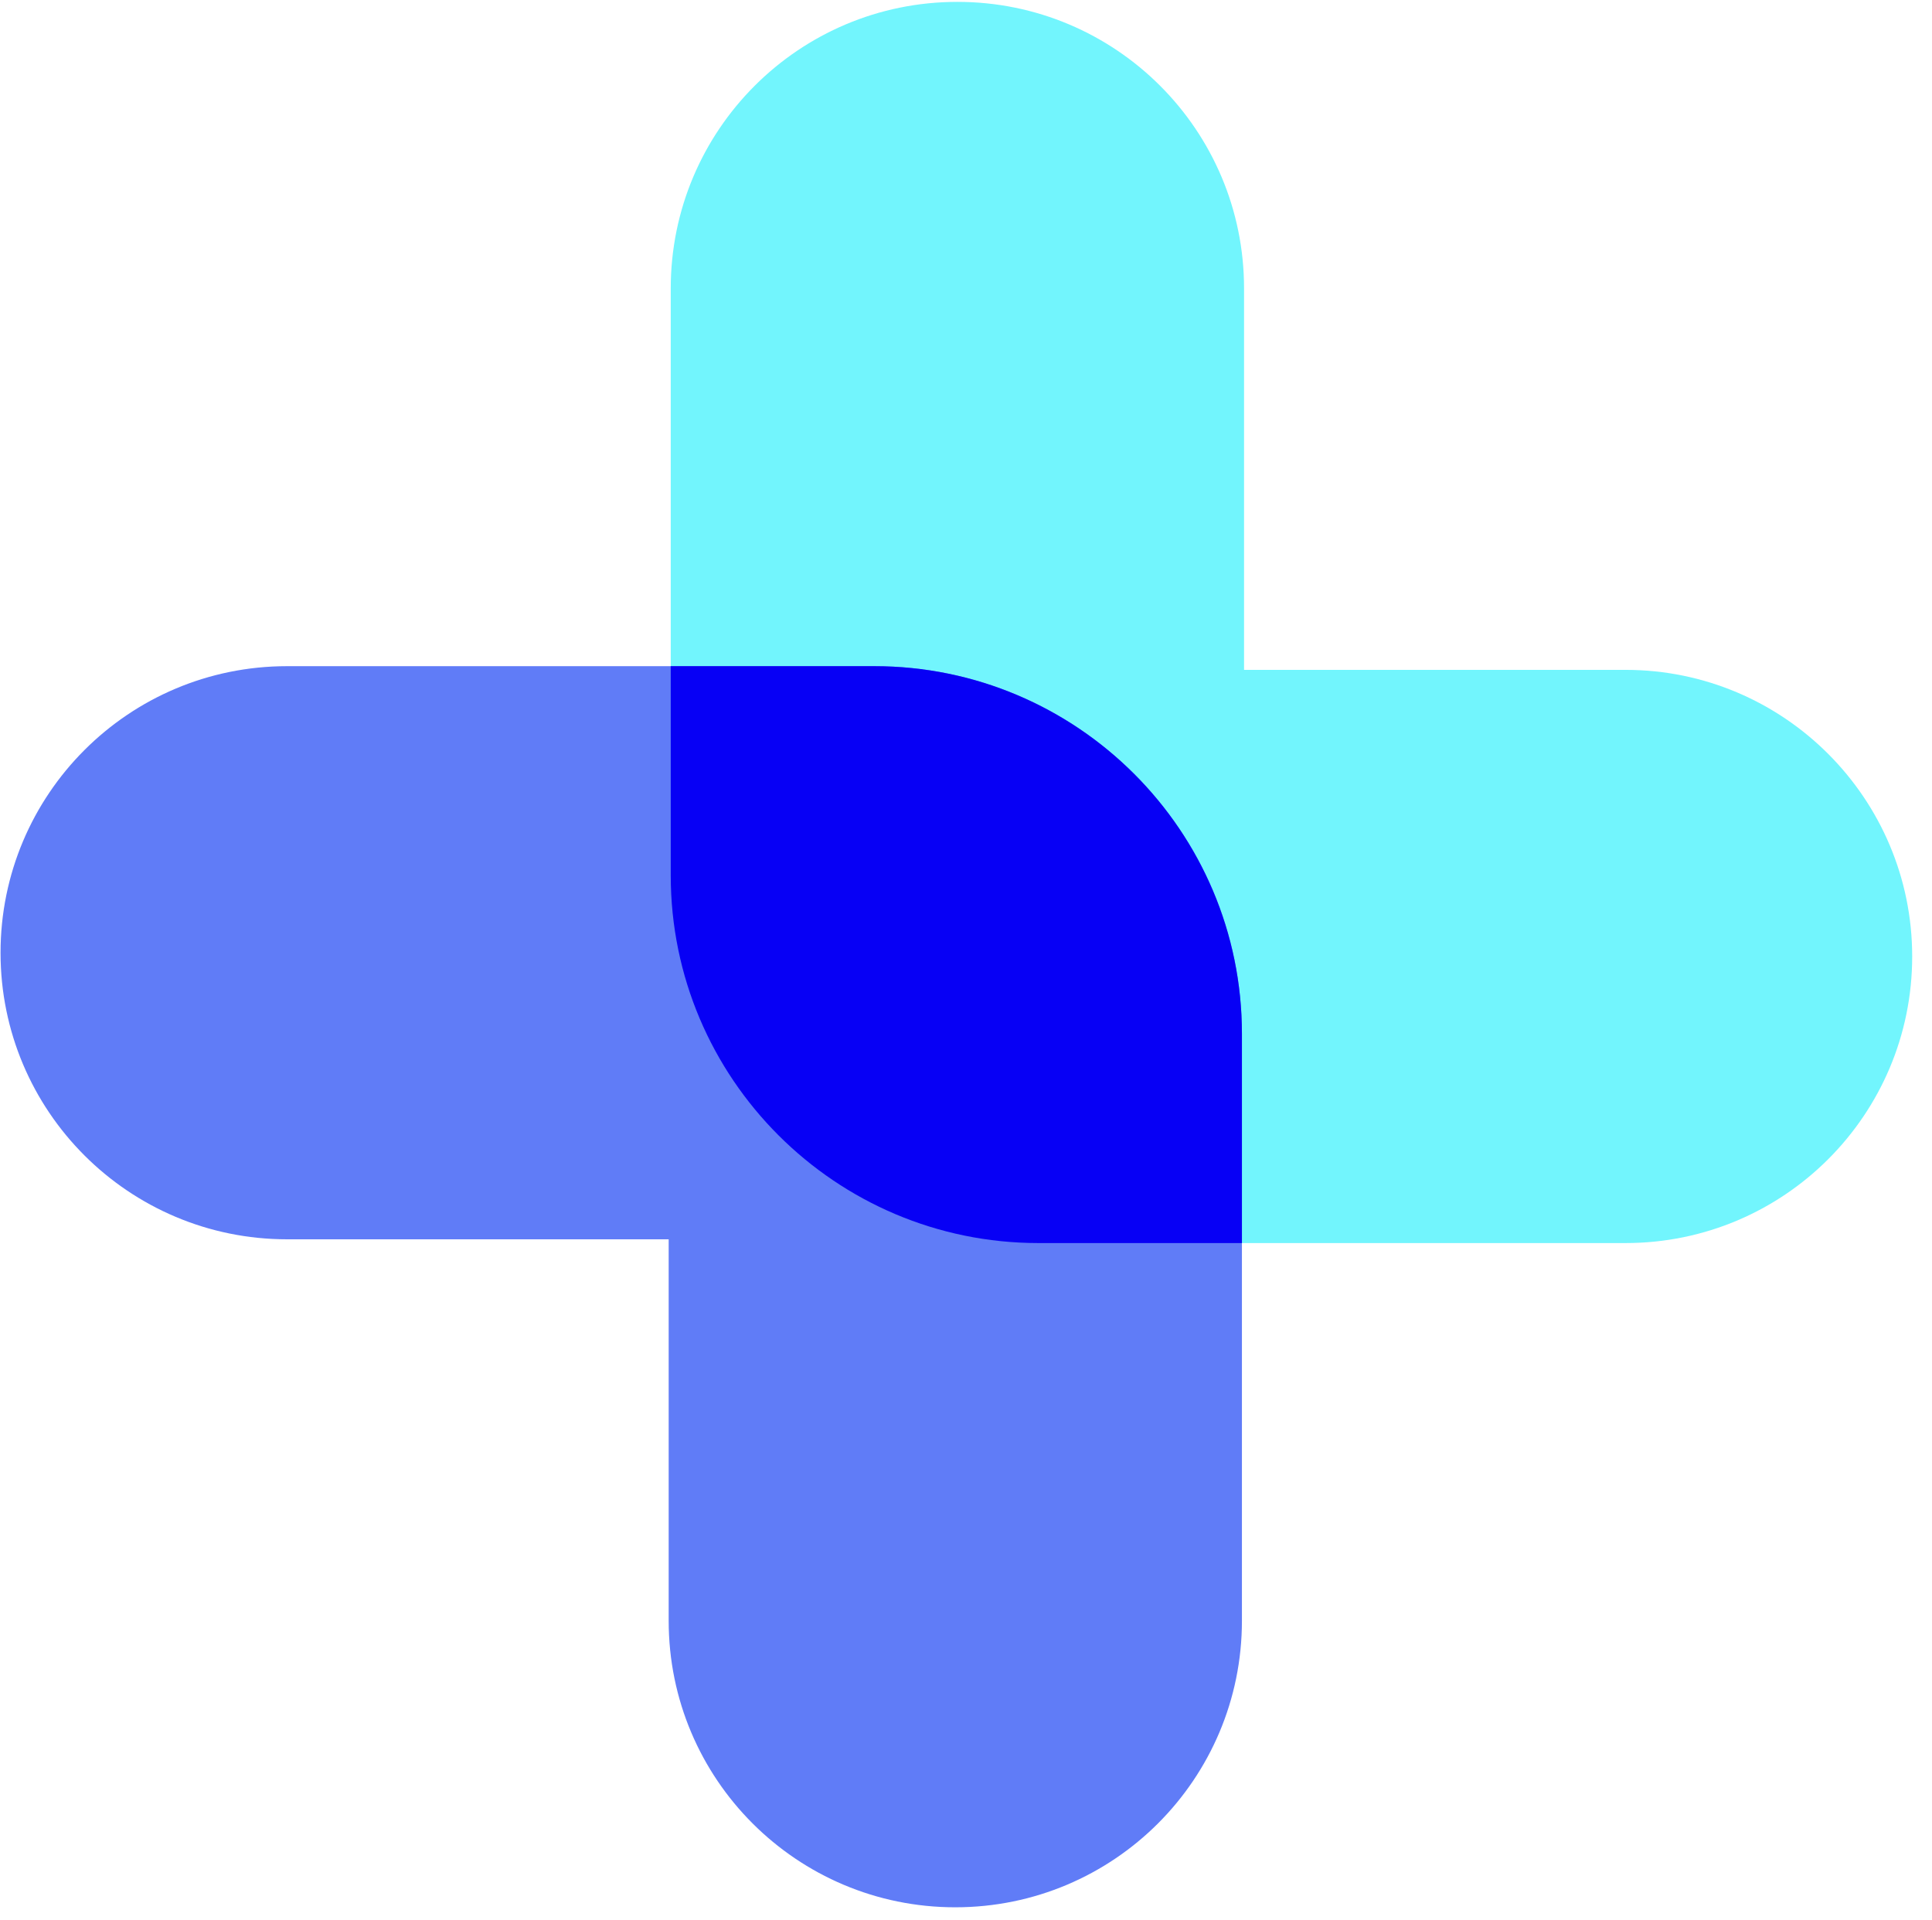 <svg xmlns="http://www.w3.org/2000/svg" version="1.1" xmlns:xlink="http://www.w3.org/1999/xlink" xmlns:svgjs="http://svgjs.dev/svgjs" width="166" height="165"><svg xmlns="http://www.w3.org/2000/svg" xmlns:xlink="http://www.w3.org/1999/xlink" width="166" zoomAndPan="magnify" viewBox="0 0 124.5 123.75" height="165" preserveAspectRatio="xMidYMid meet" version="1.0"><defs><clipPath id="SvgjsClipPath1005"><path d="M 43 0.121 L 123.254 0.121 L 123.254 81 L 43 81 Z M 43 0.121 " clip-rule="nonzero"></path></clipPath><clipPath id="SvgjsClipPath1004"><path d="M 0 42 L 81 42 L 81 122.633 L 0 122.633 Z M 0 42 " clip-rule="nonzero"></path></clipPath><clipPath id="SvgjsClipPath1003"><path d="M 61.629 56.75 L 67.383 56.75 L 67.383 61.531 L 61.629 61.531 Z M 61.629 56.75 " clip-rule="nonzero"></path></clipPath></defs><g clip-path="url(#f0e1cec785)"><path fill="#72f5fd" d="M 123.223 61.648 C 123.223 71.855 114.957 80.121 104.75 80.121 L 66.918 80.121 C 53.844 80.121 43.223 69.5 43.223 56.426 L 43.223 18.594 C 43.223 8.387 51.488 0.121 61.695 0.121 C 71.906 0.121 80.168 8.387 80.168 18.594 L 80.168 43.176 L 104.75 43.176 C 114.957 43.176 123.223 51.473 123.223 61.648 Z M 123.223 61.648 " fill-opacity="1" fill-rule="nonzero"></path></g><g clip-path="url(#c32bb72123)"><path fill="#607cf7" d="M 0.035 61.41 C 0.035 51.199 8.297 42.938 18.504 42.938 L 56.336 42.938 C 69.41 42.938 80.031 53.555 80.031 66.633 L 80.031 104.465 C 80.031 114.672 71.77 122.934 61.559 122.934 C 51.352 122.934 43.09 114.672 43.09 104.465 L 43.09 79.879 L 18.504 79.879 C 8.297 79.879 0.035 71.617 0.035 61.41 Z M 0.035 61.41 " fill-opacity="1" fill-rule="nonzero"></path></g><path fill="#0700f5" d="M 80.031 66.633 L 80.031 80.121 L 66.918 80.121 C 53.844 80.121 43.223 69.5 43.223 56.426 L 43.223 42.938 L 56.336 42.938 C 69.41 42.938 80.031 53.555 80.031 66.633 Z M 80.031 66.633 " fill-opacity="1" fill-rule="nonzero"></path><g clip-path="url(#834b1c3300)"><path fill="#0700f5" d="M 61.629 56.75 L 67.379 56.75 L 67.379 61.531 L 61.629 61.531 Z M 61.629 56.75 " fill-opacity="1" fill-rule="nonzero"></path></g></svg><style>@media (prefers-color-scheme: light) { :root { filter: none; } }
@media (prefers-color-scheme: dark) { :root { filter: none; } }
</style></svg>
